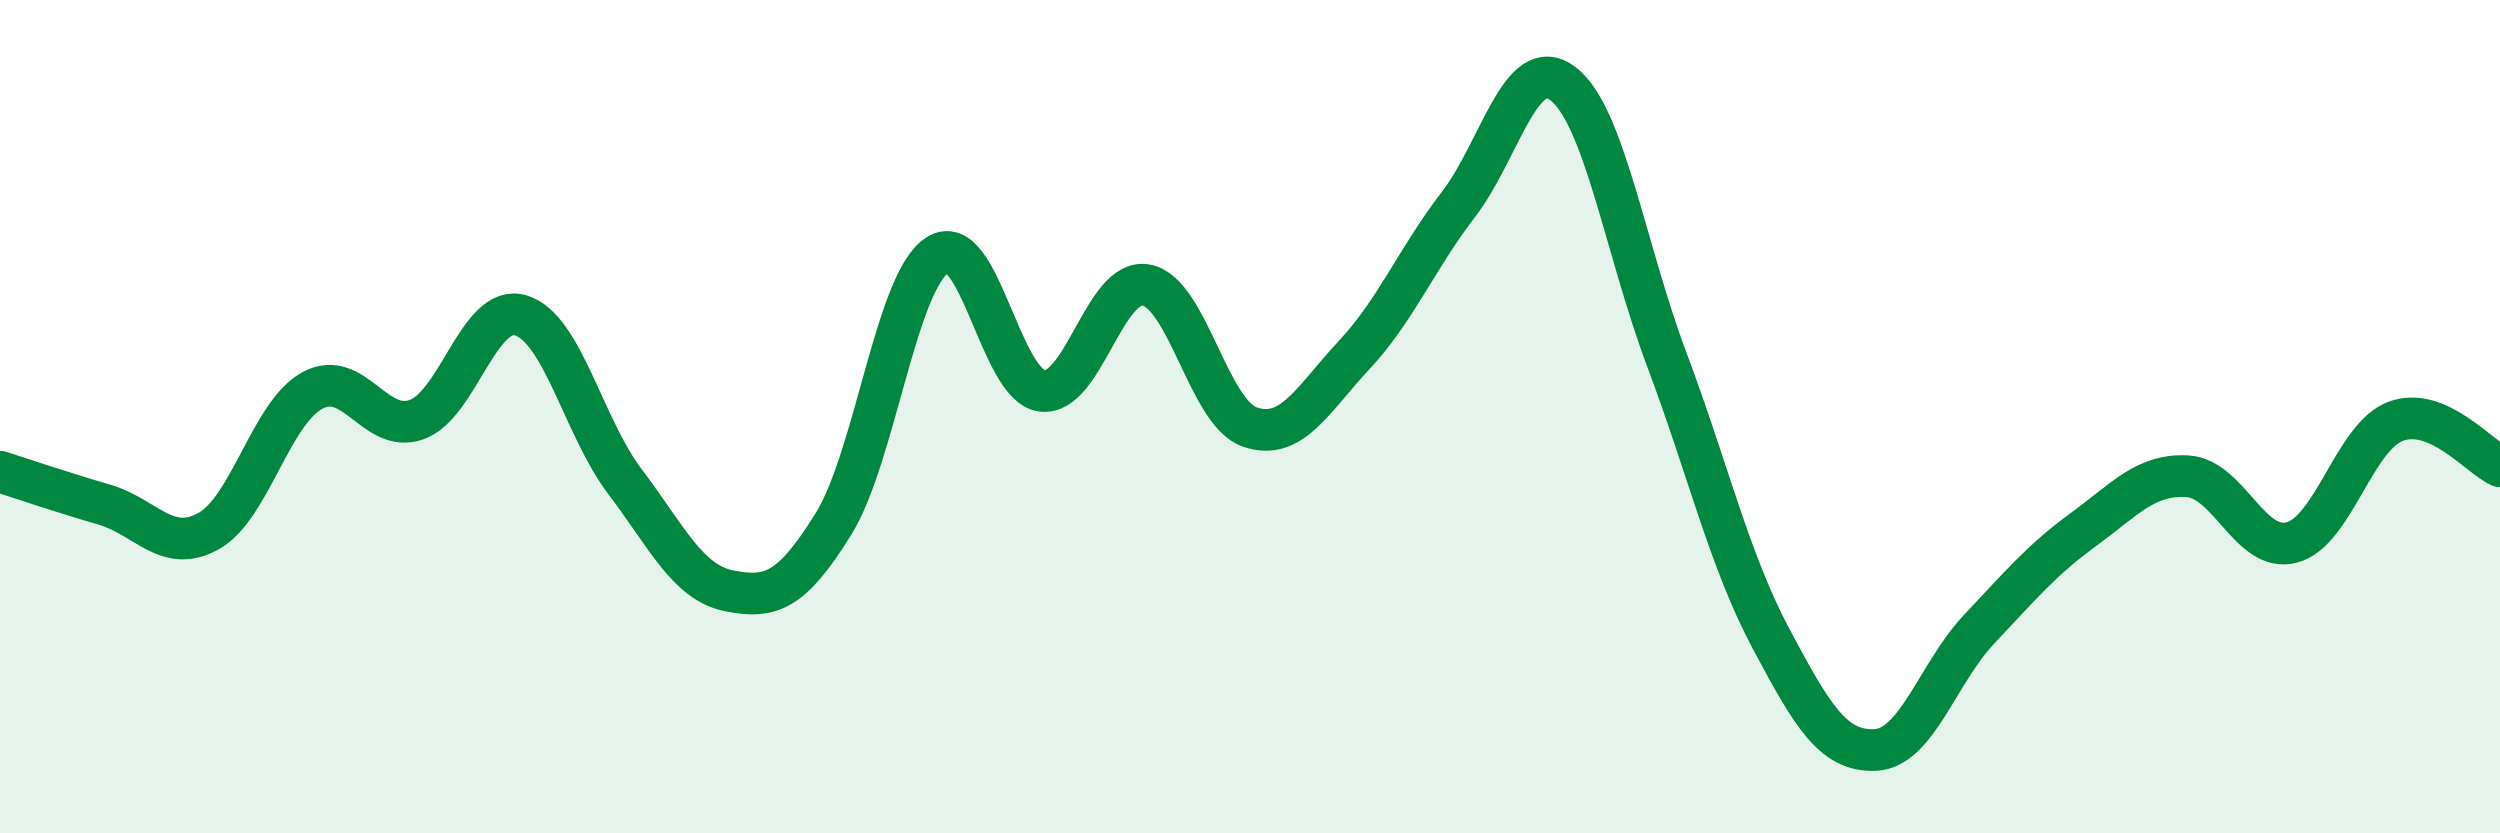 
    <svg width="60" height="20" viewBox="0 0 60 20" xmlns="http://www.w3.org/2000/svg">
      <path
        d="M 0,11.32 C 0.5,11.48 1.5,11.82 2.5,12.11 C 3.5,12.4 4,13.3 5,12.75 C 6,12.2 6.5,9.91 7.5,9.37 C 8.5,8.83 9,10.43 10,10.07 C 11,9.71 11.5,7.27 12.5,7.57 C 13.5,7.87 14,10.24 15,11.56 C 16,12.88 16.5,13.98 17.5,14.18 C 18.5,14.38 19,14.19 20,12.58 C 21,10.97 21.5,6.76 22.5,6.12 C 23.5,5.48 24,9.24 25,9.38 C 26,9.52 26.5,6.67 27.5,6.84 C 28.5,7.01 29,9.91 30,10.25 C 31,10.59 31.5,9.59 32.5,8.52 C 33.5,7.45 34,6.21 35,4.91 C 36,3.61 36.5,1.26 37.5,2 C 38.5,2.74 39,5.96 40,8.62 C 41,11.28 41.5,13.44 42.5,15.32 C 43.5,17.2 44,18.04 45,18 C 46,17.96 46.5,16.16 47.5,15.1 C 48.5,14.04 49,13.44 50,12.71 C 51,11.98 51.5,11.37 52.5,11.43 C 53.5,11.49 54,13.28 55,13.02 C 56,12.76 56.5,10.48 57.5,10.11 C 58.5,9.74 59.5,10.97 60,11.19L60 20L0 20Z"
        fill="#008740"
        opacity="0.1"
        stroke-linecap="round"
        stroke-linejoin="round"
      />
      <path
        d="M 0,11.32 C 0.5,11.48 1.5,11.82 2.5,12.11 C 3.5,12.4 4,13.3 5,12.75 C 6,12.2 6.5,9.91 7.5,9.37 C 8.5,8.83 9,10.43 10,10.07 C 11,9.71 11.5,7.27 12.5,7.57 C 13.5,7.87 14,10.24 15,11.56 C 16,12.88 16.5,13.98 17.5,14.18 C 18.5,14.38 19,14.19 20,12.58 C 21,10.97 21.5,6.76 22.5,6.12 C 23.5,5.48 24,9.24 25,9.38 C 26,9.52 26.5,6.67 27.5,6.84 C 28.5,7.01 29,9.91 30,10.25 C 31,10.59 31.5,9.59 32.5,8.52 C 33.5,7.45 34,6.21 35,4.91 C 36,3.61 36.5,1.26 37.5,2 C 38.5,2.74 39,5.96 40,8.62 C 41,11.28 41.5,13.44 42.5,15.32 C 43.5,17.2 44,18.04 45,18 C 46,17.96 46.5,16.16 47.5,15.1 C 48.5,14.04 49,13.44 50,12.71 C 51,11.98 51.5,11.37 52.5,11.43 C 53.5,11.49 54,13.28 55,13.02 C 56,12.76 56.5,10.48 57.5,10.11 C 58.5,9.74 59.5,10.97 60,11.19"
        stroke="#008740"
        stroke-width="1"
        fill="none"
        stroke-linecap="round"
        stroke-linejoin="round"
      />
    </svg>
  
